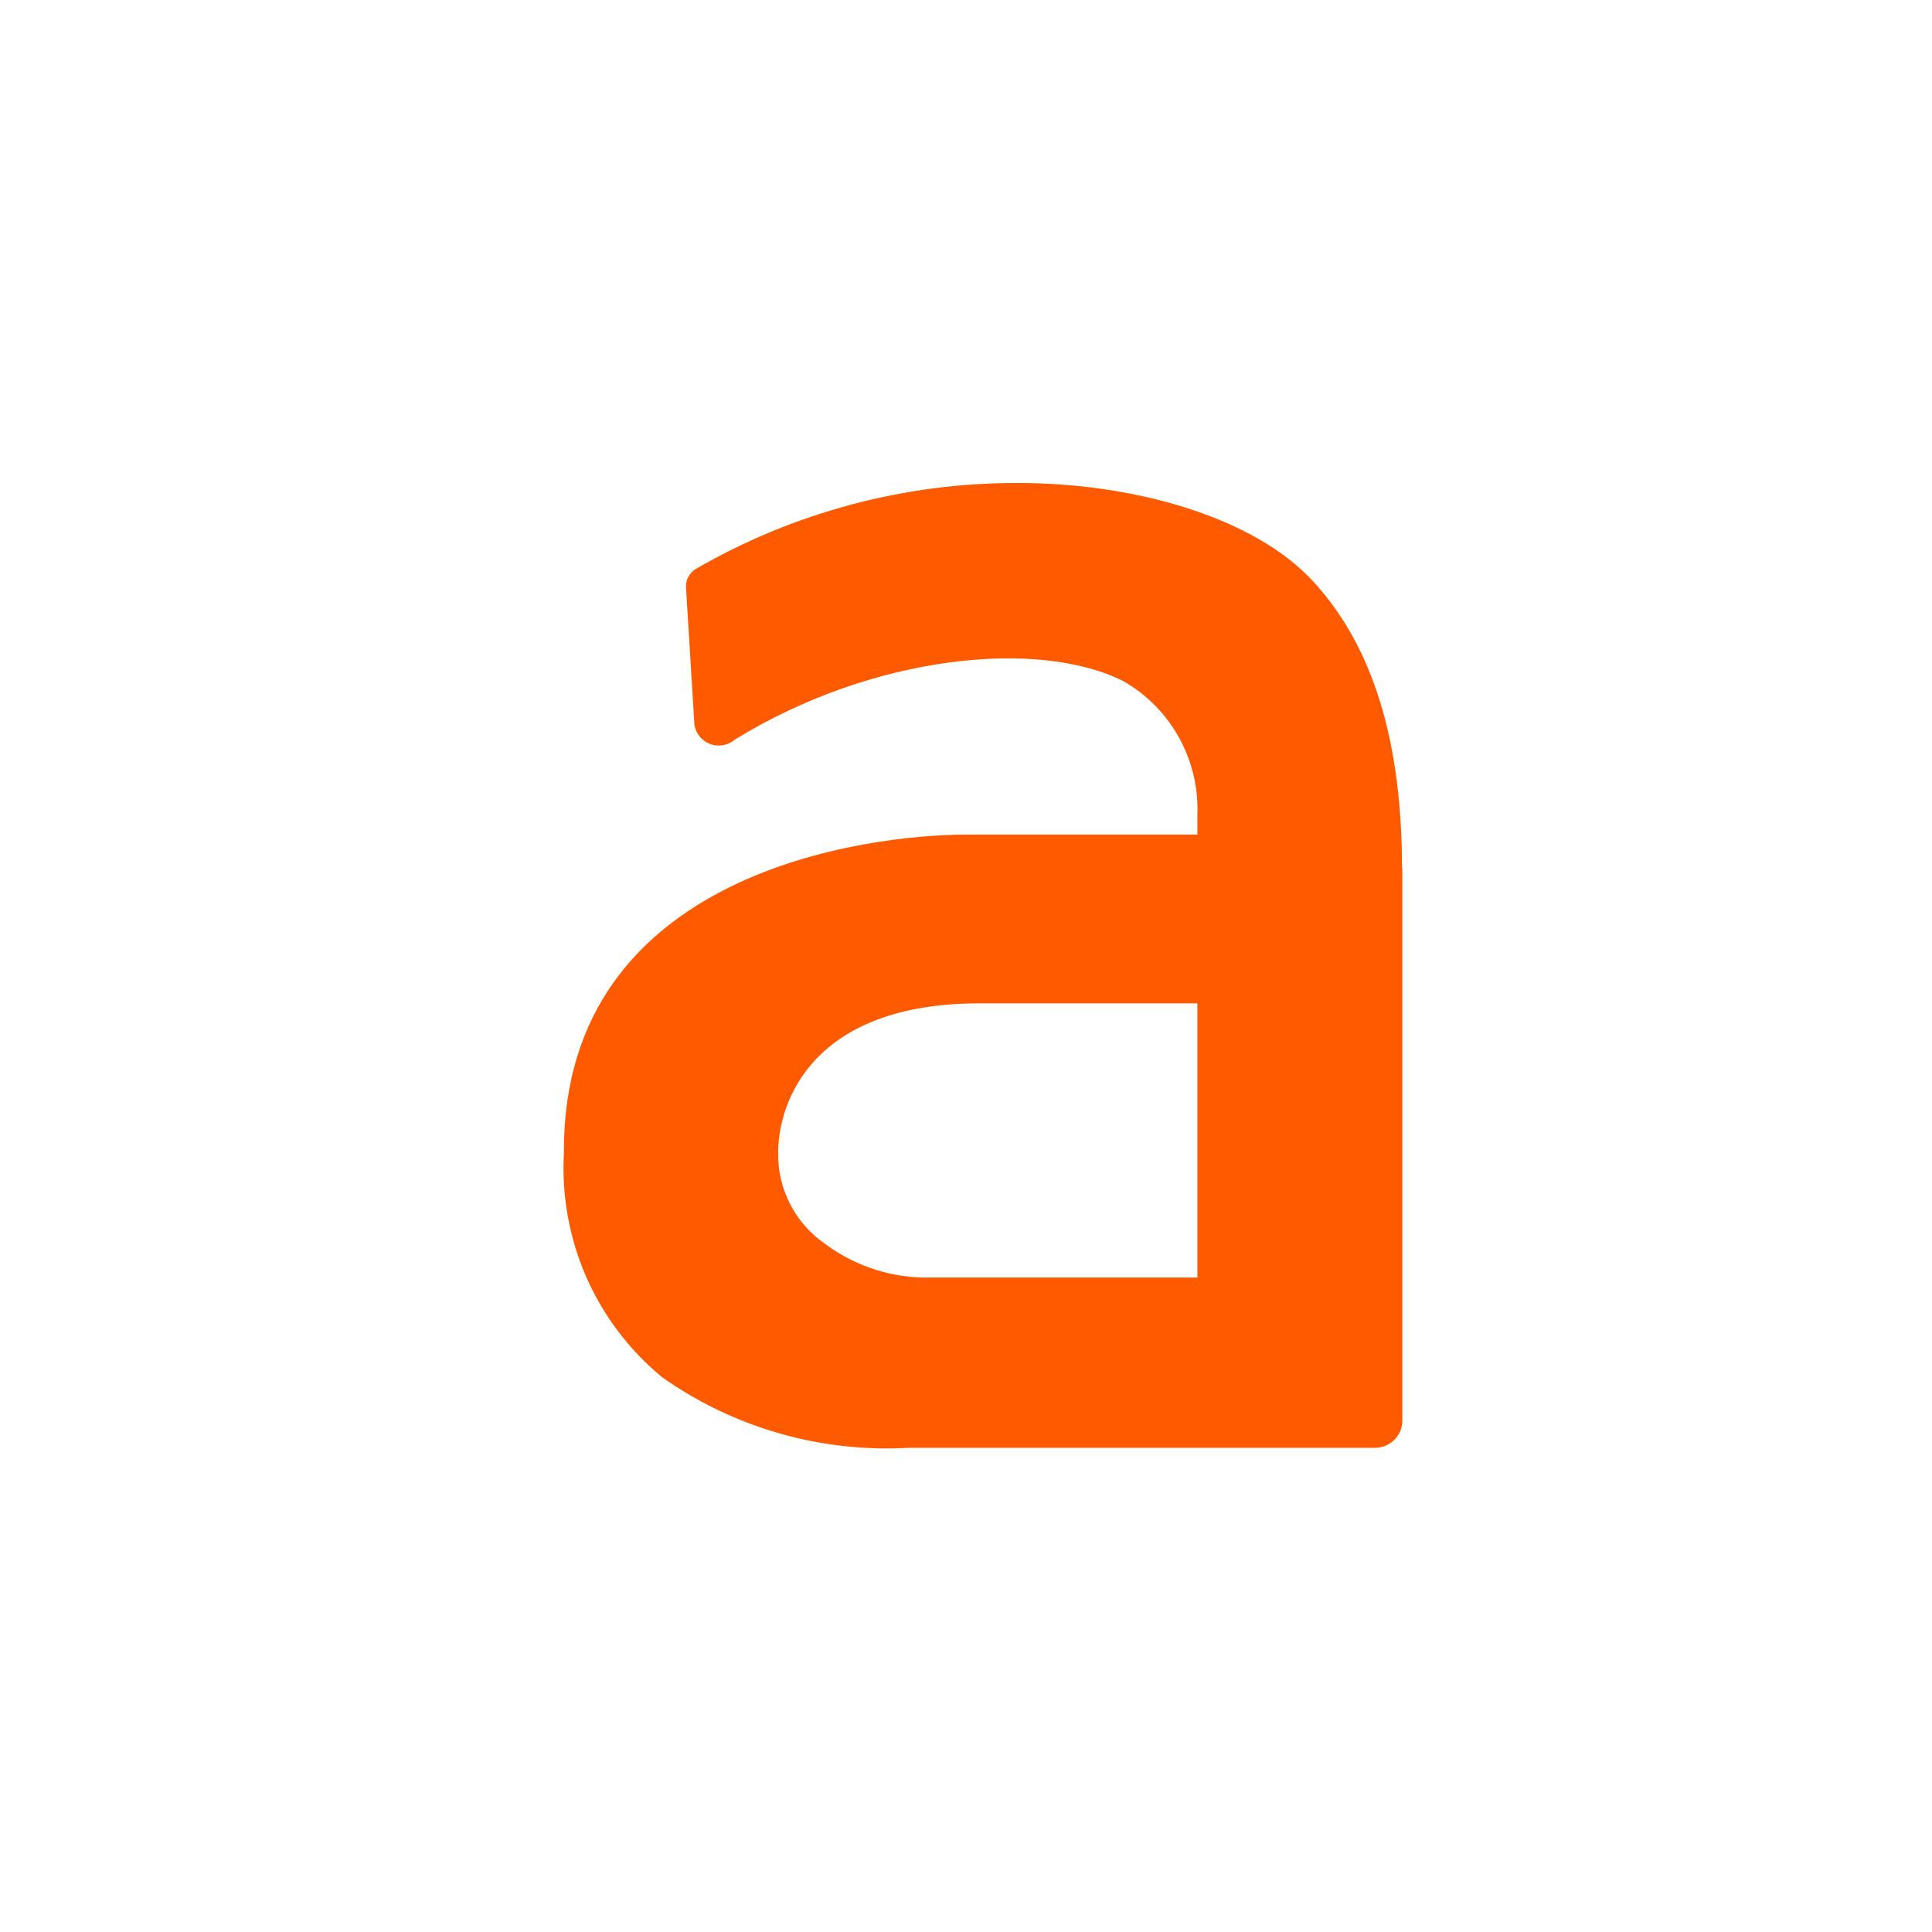 <svg width="48" height="48" viewBox="0 0 48 48" fill="none" xmlns="http://www.w3.org/2000/svg">
<path fill-rule="evenodd" clip-rule="evenodd" d="M34.841 21.559V35.292C34.841 35.381 34.824 35.469 34.791 35.552C34.756 35.634 34.706 35.708 34.644 35.771C34.581 35.834 34.505 35.884 34.423 35.918C34.341 35.952 34.253 35.97 34.164 35.97H22.576C22.036 36.001 21.494 35.986 20.957 35.926C20.419 35.867 19.888 35.762 19.368 35.613C18.848 35.464 18.342 35.272 17.854 35.04C17.366 34.806 16.899 34.533 16.456 34.221C16.049 33.887 15.683 33.507 15.365 33.087C15.047 32.668 14.779 32.212 14.567 31.73C14.356 31.248 14.202 30.743 14.108 30.225C14.014 29.707 13.981 29.18 14.01 28.655V28.581C14.01 21.65 21.559 20.735 24.023 20.735H29.749V20.232C29.761 19.9 29.728 19.569 29.65 19.247C29.573 18.924 29.452 18.614 29.292 18.324C29.131 18.035 28.932 17.767 28.7 17.532C28.467 17.295 28.203 17.091 27.916 16.926C25.819 15.864 21.697 16.258 18.261 18.373C18.179 18.444 18.079 18.492 17.973 18.512C17.866 18.533 17.755 18.525 17.653 18.488C17.55 18.452 17.459 18.389 17.389 18.306C17.319 18.223 17.273 18.122 17.253 18.015L17.042 14.573C17.042 14.529 17.047 14.485 17.058 14.442C17.069 14.4 17.086 14.358 17.108 14.32C17.129 14.282 17.155 14.246 17.186 14.215C17.218 14.183 17.252 14.156 17.29 14.133C17.896 13.784 18.524 13.473 19.17 13.206C19.817 12.939 20.48 12.715 21.155 12.535C21.832 12.354 22.519 12.22 23.213 12.13C23.907 12.041 24.606 11.998 25.305 12C28.109 12 31.132 12.815 32.634 14.454C34.136 16.093 34.833 18.464 34.833 21.586L34.841 21.559ZM29.749 24.928H24.334C20.166 24.928 19.333 27.4 19.333 28.636C19.329 28.856 19.352 29.075 19.401 29.289C19.45 29.503 19.525 29.709 19.625 29.905C19.724 30.101 19.847 30.284 19.991 30.449C20.135 30.615 20.298 30.762 20.478 30.888C20.652 31.02 20.836 31.138 21.028 31.24C21.22 31.343 21.42 31.431 21.626 31.503C21.831 31.575 22.042 31.632 22.256 31.671C22.47 31.711 22.687 31.733 22.905 31.74H29.749V24.928Z" fill="#FF5A00"/>
</svg>
